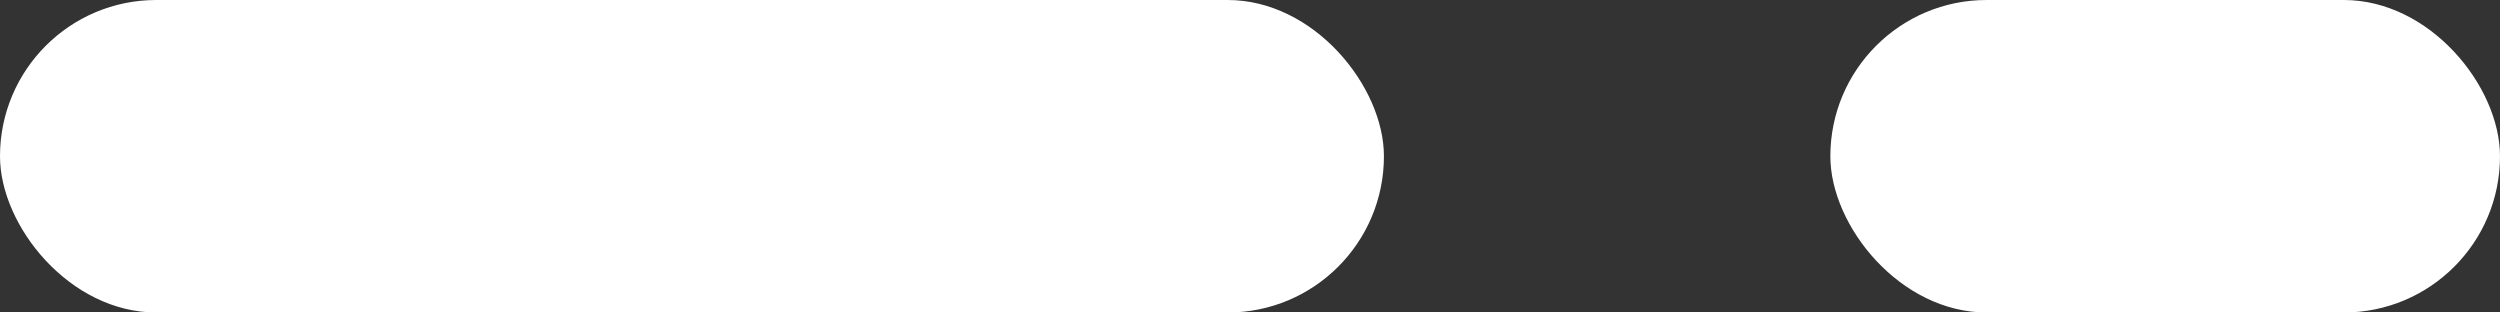 <svg xmlns="http://www.w3.org/2000/svg" width="56" height="7" viewBox="0 0 56 7"><rect x="0" y="0" width="56" height="7" fill="#333333" stroke="none"/><defs><style>.a{fill:#fff;}</style></defs><g transform="translate(-1009 -1856)"><rect class="a" width="31" height="7" rx="3.5" transform="translate(1009 1856)"></rect><rect class="a" width="15" height="7" rx="3.5" transform="translate(1050 1856)"></rect></g></svg>
